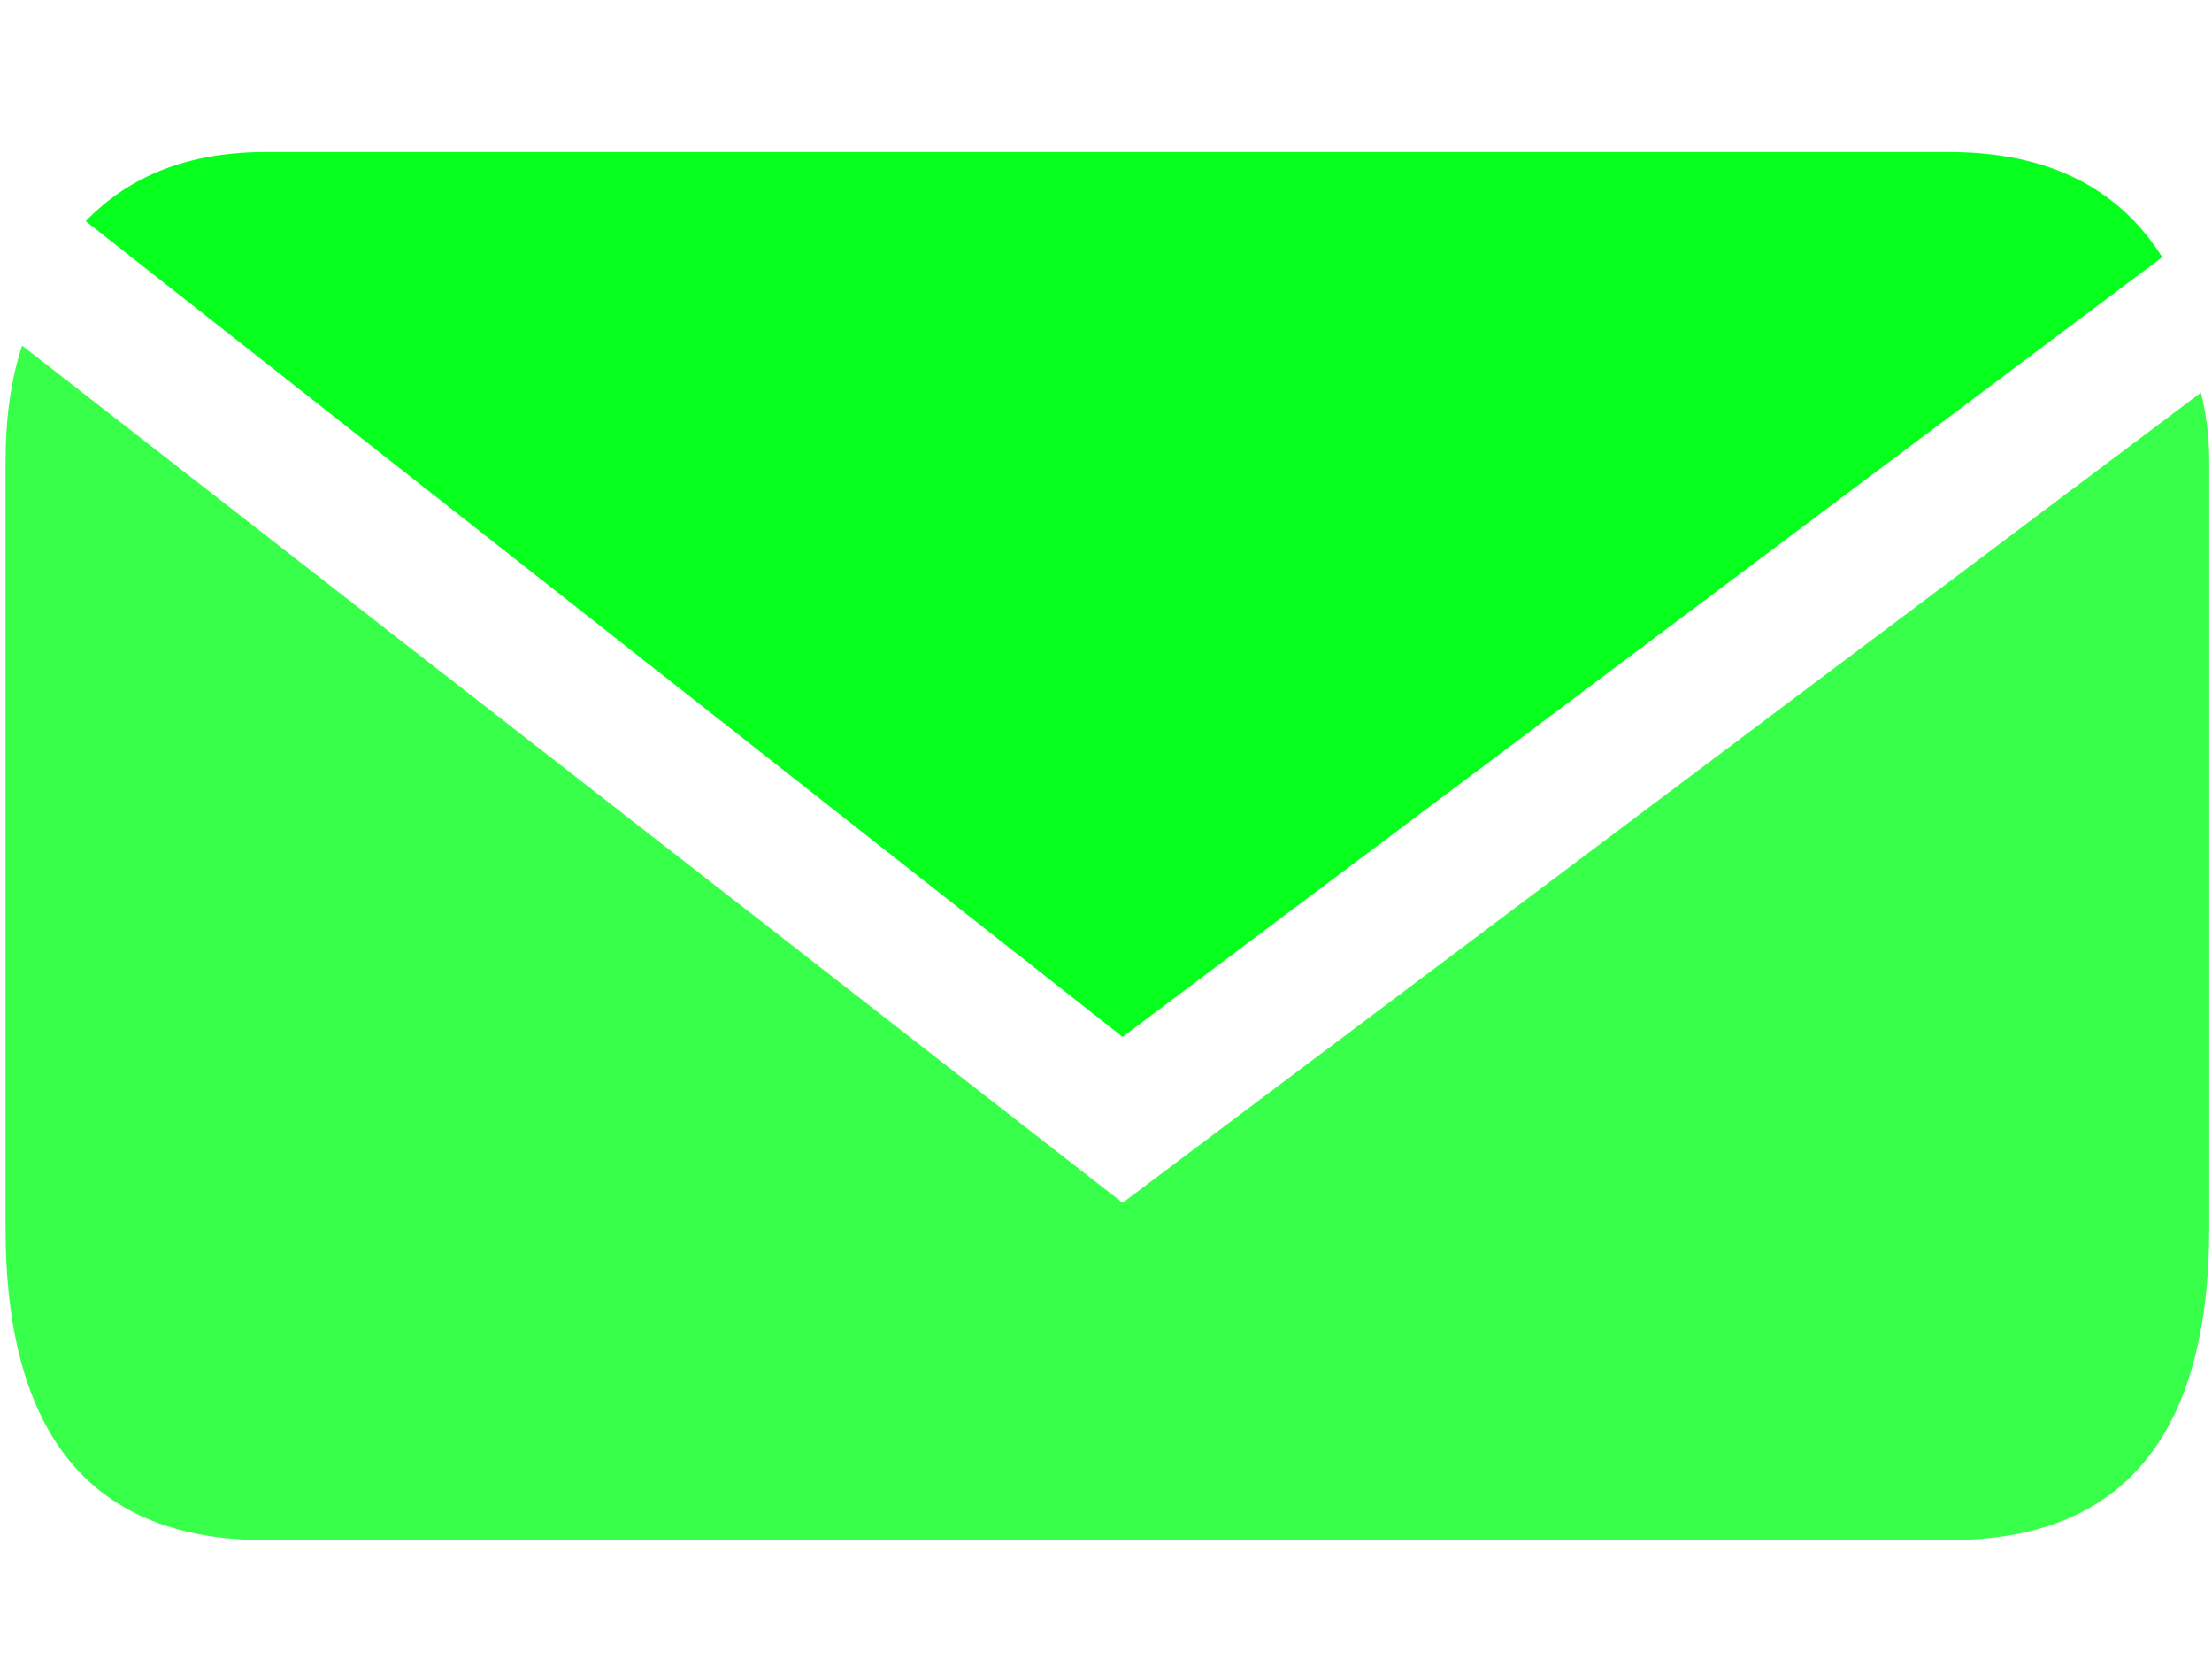 <?xml version="1.0" encoding="utf-8"?><svg id="icoMails" image-rendering="auto" baseProfile="basic" version="1.1" x="0px" y="0px" width="40" height="30" xmlns="http://www.w3.org/2000/svg" xmlns:xlink="http://www.w3.org/1999/xlink"><g id="Iconos-40x30_icoMailsReadOn" overflow="visible"><path fill="#07FF1D" fill-opacity=".8" stroke="none" d="M39.95 8.35Q39.95 7.7 39.8 7.1L20.3 21.75 .4 6.25Q.1 7.15 .1 8.35L.1 22.2Q.1 27.85 4.8 27.85L35.25 27.85Q39.95 27.85 39.95 22.2L39.95 8.35Z"/><path fill="#07FF1D" stroke="none" d="M39.1 4.65Q37.9 2.75 35.25 2.75L4.8 2.75Q2.75 2.75 1.55 4L20.3 18.75 39.1 4.65Z"/></g></svg>